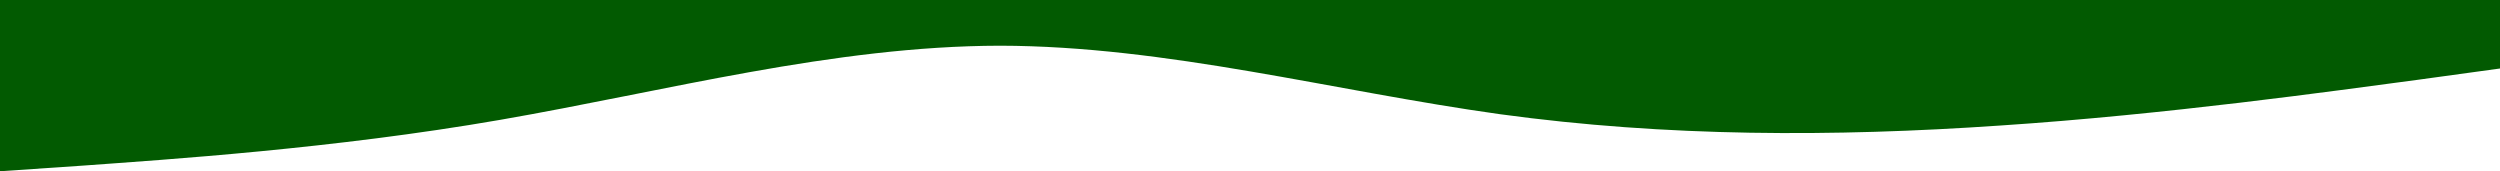 <?xml version="1.0" encoding="UTF-8" standalone="no"?>
<svg
   viewBox="0 0 1440 98.643"
   version="1.1"
   id="svg1"
   width="1440"
   height="98.643"
   xmlns="http://www.w3.org/2000/svg"
   xmlns:svg="http://www.w3.org/2000/svg">
  <defs
     id="defs1" />
  <path
     fill="#025a01"
     fill-opacity="1"
     d="m 0,98.643 48,-3.268 c 48,-3.514 144,-9.679 240,-26.325 96,-16.646 192,-42.54 288,-42.725 96,0.185 192,26.079 288,39.457 96,13.132 192,13.132 288,6.535 96,-6.35 192,-19.913 240,-26.264 l 48,-6.597 V -6.2082568e-8 h -48 c -48,0 -144,0 -240,0 -96,0 -192,0 -288,0 -96,0 -192,0 -288,0 -96,0 -192,0 -288,0 -96,0 -192,0 -240,0 H 0 Z"
     id="path1"
     style="stroke-width:0.785" />
</svg>
